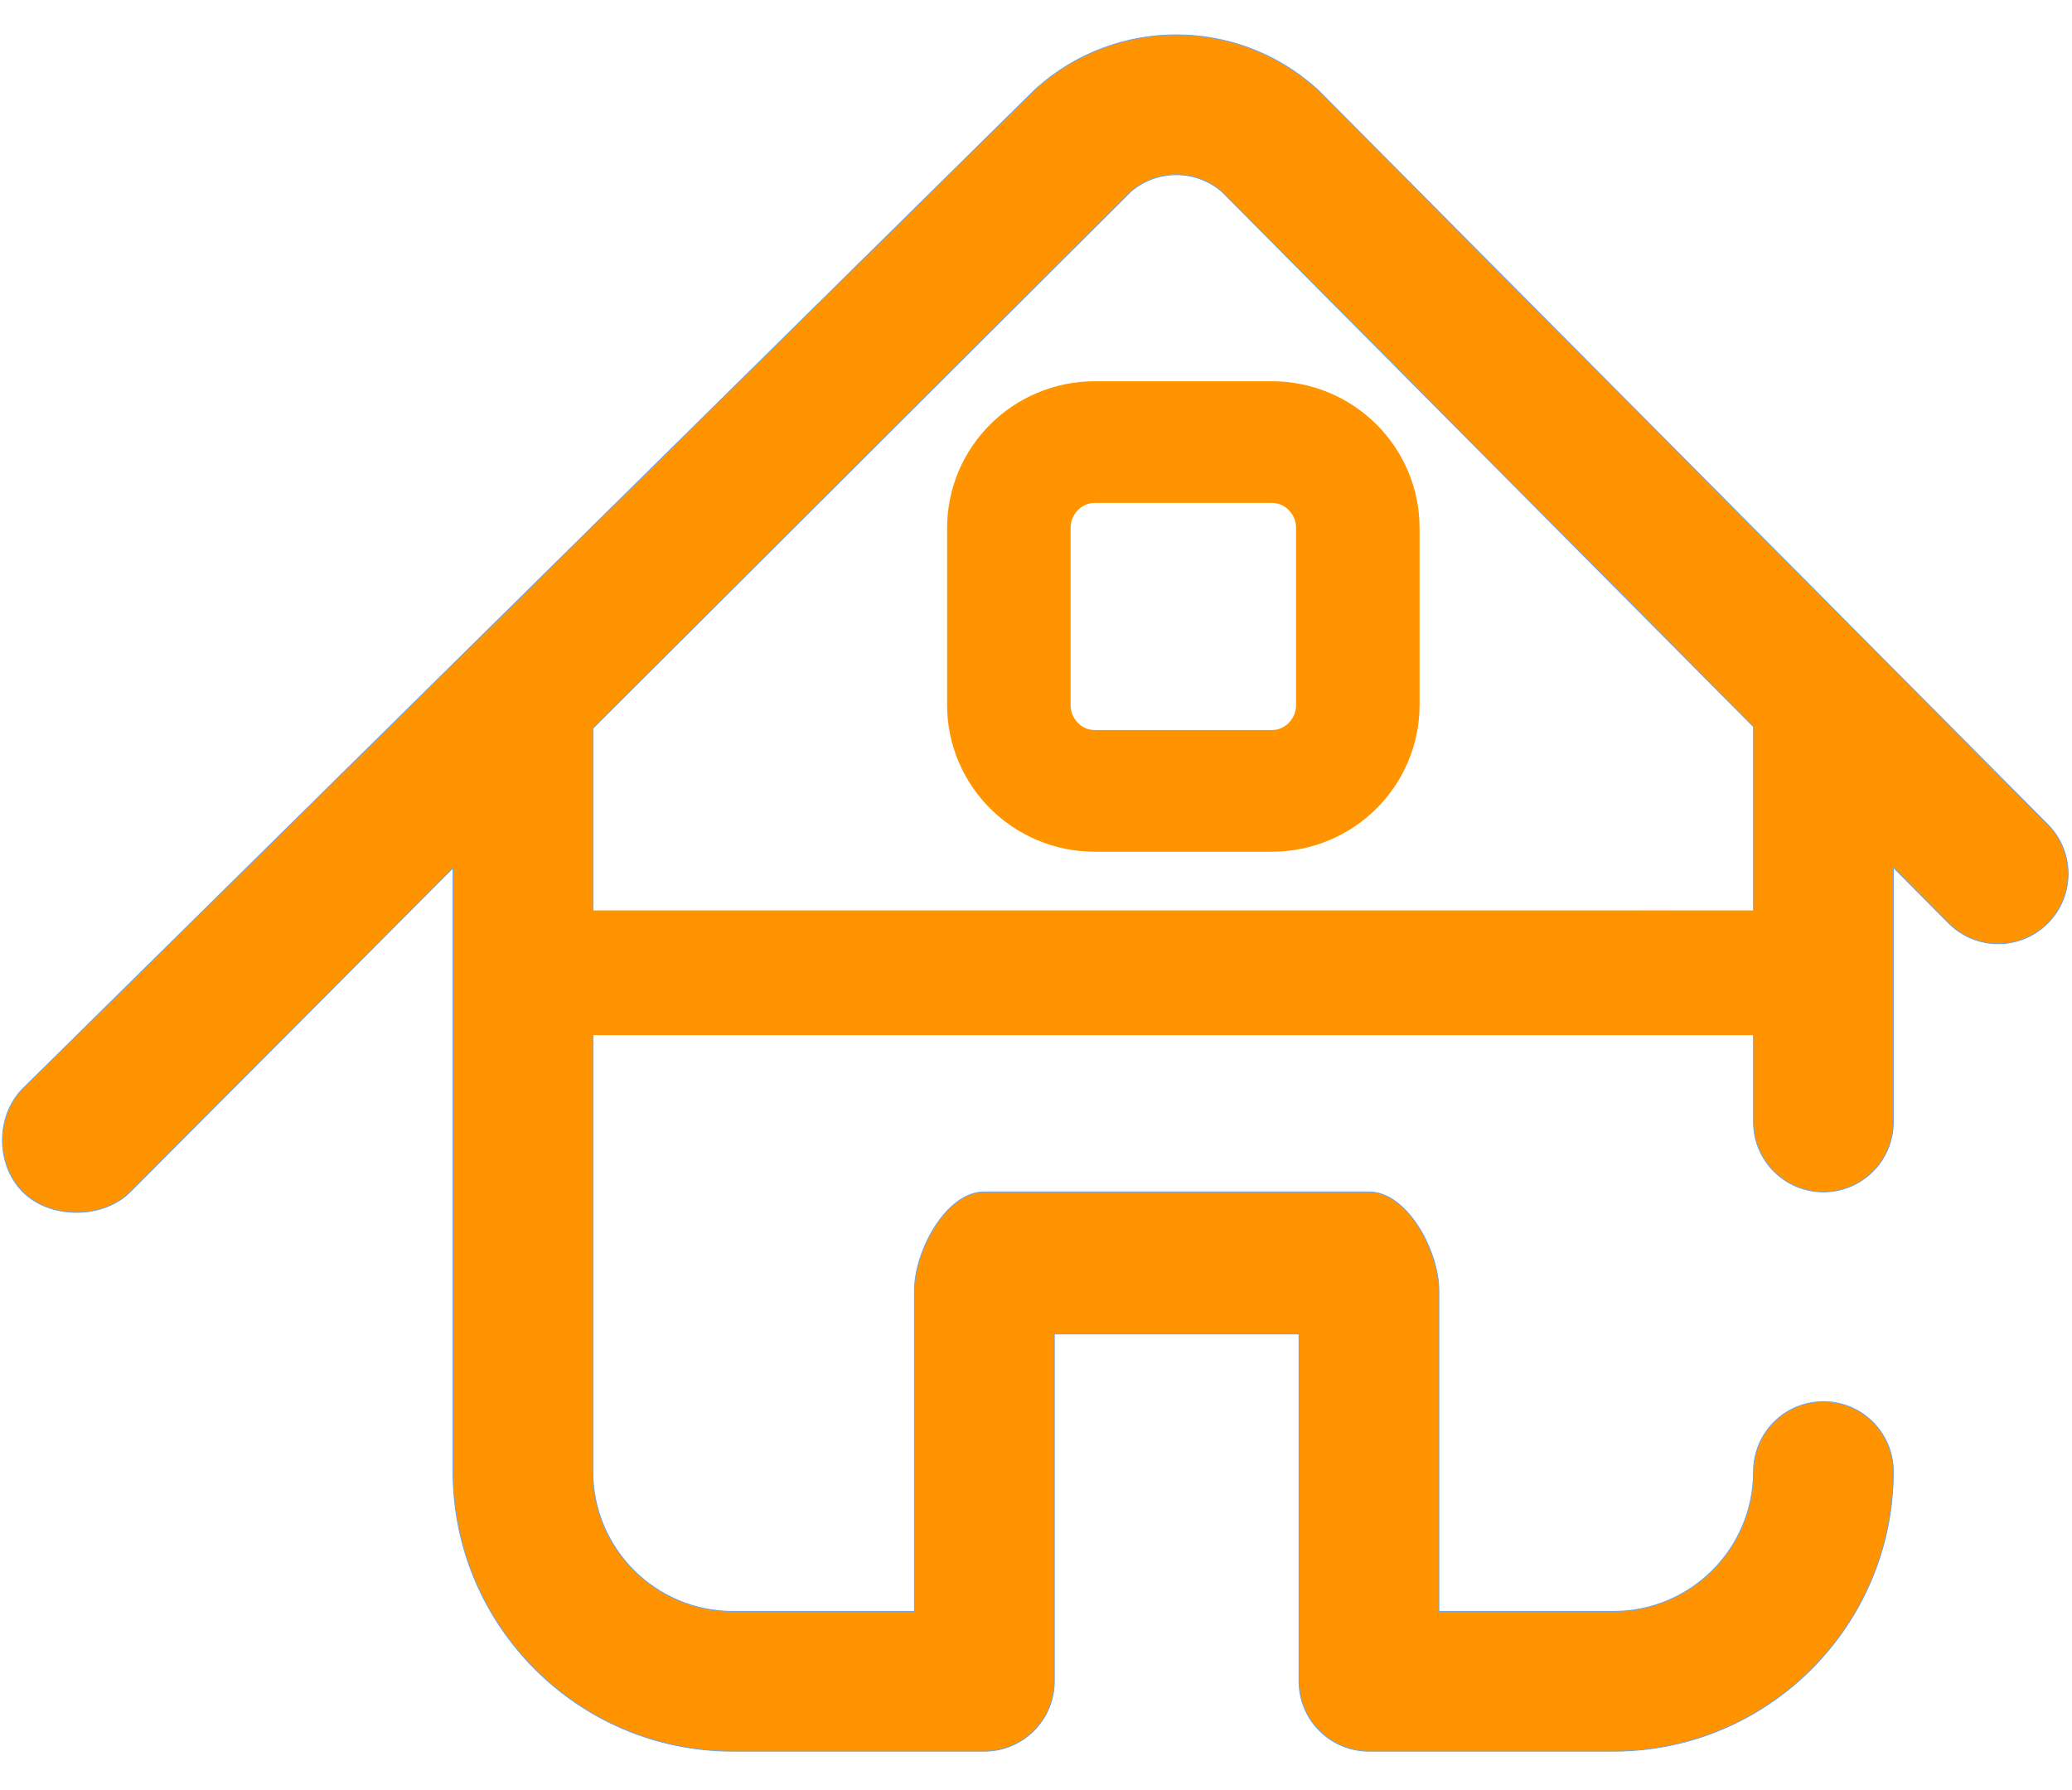 <?xml version="1.0" encoding="UTF-8" standalone="no"?> <svg xmlns="http://www.w3.org/2000/svg" xmlns:xlink="http://www.w3.org/1999/xlink" xmlns:serif="http://www.serif.com/" width="100%" height="100%" viewBox="0 0 2465 2130" xml:space="preserve" style="fill-rule:evenodd;clip-rule:evenodd;stroke-linejoin:round;stroke-miterlimit:2;"> <g transform="matrix(4.159,0,0,4.159,331,-2.181)"> <g> <path d="M506.188,236.413L297.798,26.65C297.531,26.38 297.254,26.118 296.972,25.864C274.217,5.433 239.832,5.36 216.99,25.695C216.706,25.948 216.43,26.209 216.161,26.477L-73.03,311.936C-80.848,319.74 -80.833,333.69 -73.03,341.508C-65.226,349.326 -50.158,349.31 -42.341,341.508L50,248.824L50,421.508C50,465.62 85.888,501.508 130,501.508L202,501.508C213.046,501.508 222,492.554 222,481.508L222,382.147L292,382.147L292,481.508C292,492.554 300.954,501.508 312,501.508L382,501.508C426.112,501.508 462,465.62 462,421.508C462,410.462 453.046,401.508 442,401.508C430.954,401.508 422,410.462 422,421.508C422,443.564 404.056,461.508 382,461.508L332,461.508L332,369.643C332,358.597 323.046,341.508 312,341.508L202,341.508C190.954,341.508 182,358.597 182,369.643L182,461.508L130,461.508C107.944,461.508 90,443.564 90,421.508L90,209.508C90,209.308 89.997,209.109 89.991,208.911L243.946,55.26C251.439,48.897 262.429,48.921 269.893,55.315L422,208.425L422,321.508C422,332.554 430.954,341.508 442,341.508C453.046,341.508 462,332.554 462,321.508L462,248.688L477.812,264.605C481.721,268.54 486.859,270.509 492,270.509C497.097,270.509 502.195,268.572 506.096,264.697C513.932,256.912 513.974,244.249 506.188,236.413Z" style="fill:rgb(255,147,0);fill-rule:nonzero;stroke:rgb(106,163,232);stroke-width:0.24px;"></path> <g transform="matrix(0.234,0,0,0.005,1.814,273.159)"> <path d="M297.959,1131.96C376.218,1131.96 363.87,1131.37 442.153,1130.67C477.227,1130.36 535.684,1133.16 570.786,1131.44C617.487,1129.15 607.18,1135.55 653.947,1134.14C685.964,1133.17 711.287,1130.64 743.248,1131.44C798.257,1132.81 798.062,1131.12 853.282,1131.75C904.691,1132.33 944.594,1134.55 996.021,1134.14C1045.92,1133.74 1093.12,1130.41 1143.04,1130.67C1191.54,1130.93 1240.03,1133.24 1288.53,1133.31C1322.91,1133.35 1357.27,1131.02 1391.65,1131.01C1430.58,1130.99 1521.56,1132.6 1560.47,1131.75C1595.76,1130.98 1634.3,1130.14 1672.52,1129.31C1728.31,1128.1 1782.3,1131.96 1838.07,1131.96L297.959,1131.96Z" style="fill:rgb(106,163,232);"></path> <path d="M1288.53,4701.12L1213.88,4699.77L1088.64,4699.77L996.036,4701.96L865.678,4699.77L726.113,4699.77L654.004,4701.95C616.06,4703.1 615.703,4699.1 591.947,4699.77L297.959,4699.77L297.959,-2435.86C376.209,-2435.86 363.862,-2436.45 442.137,-2437.14C477.189,-2437.45 535.613,-2434.66 570.694,-2436.38L591.631,-2435.86L726.21,-2435.86L743.295,-2436.38C798.292,-2435 798.097,-2436.69 853.303,-2436.07L865.701,-2435.86L1088.65,-2435.86L1143.05,-2437.14L1213.89,-2435.86L1349,-2435.86L1391.65,-2436.81C1430.57,-2436.83 1521.53,-2435.22 1560.43,-2436.07C1595.71,-2436.84 1634.26,-2437.67 1672.48,-2438.5C1728.28,-2439.72 1782.29,-2435.86 1838.07,-2435.86C1883.4,-2435.86 1920.15,-838.495 1920.15,1131.96C1920.15,3102.41 1883.4,4699.77 1838.07,4699.77L1349,4699.77L1288.53,4701.12Z" style="fill:rgb(255,147,0);"></path> </g> </g> </g> <g transform="matrix(1.015,0,0,1,349.644,42)"> <path d="M1247,586.25C1247,529.817 1201.85,484 1146.23,484L938.772,484C883.154,484 838,529.817 838,586.25L838,796.75C838,853.183 883.154,899 938.772,899L1146.23,899C1201.85,899 1247,853.183 1247,796.75L1247,586.25Z" style="fill:none;stroke:rgb(255,147,0);stroke-width:144.77px;stroke-linecap:round;stroke-miterlimit:1.5;"></path> </g> </svg> 